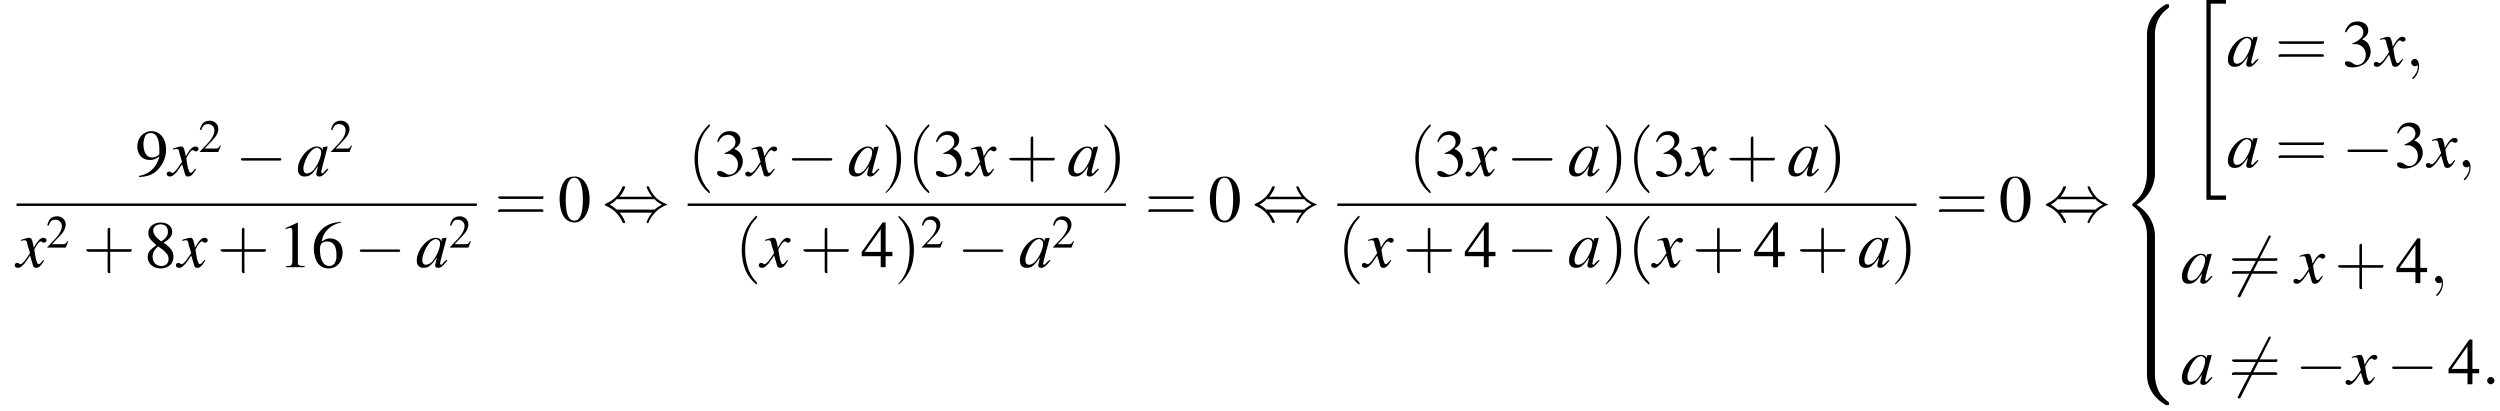 <?xml version='1.0' encoding='UTF-8'?>
<!---30.9-->
<svg version='1.1' xmlns='http://www.w3.org/2000/svg' xmlns:xlink='http://www.w3.org/1999/xlink' width='407.9pt' height='67.1pt' viewBox='60.8 80.7 407.9 67.1'>
<defs>
<path id='g1-34' d='M3 32.2H6.2V31.5H3.7V.2H6.2V-.4H3V32.2Z'/>
<path id='g1-56' d='M5.5 4.9C5.5 4 5.7 2 7.7 .6C7.8 .5 7.8 .5 7.8 .3C7.8 0 7.8 0 7.5 0H7.3C5 1.3 4.2 3.3 4.2 4.9V9.6C4.2 9.9 4.2 9.9 4.5 9.9H5.2C5.5 9.9 5.5 9.9 5.5 9.6V4.9Z'/>
<path id='g1-58' d='M7.5 9.8C7.8 9.8 7.8 9.8 7.8 9.5C7.8 9.3 7.8 9.3 7.7 9.3C7.4 9 6.6 8.5 6.1 7.5C5.7 6.6 5.5 5.8 5.5 4.9V.2C5.5-.1 5.5-.1 5.2-.1H4.5C4.2-.1 4.2-.1 4.2 .2V4.9C4.2 6.5 5 8.5 7.3 9.8H7.5Z'/>
<path id='g1-60' d='M4.2 19.4C4.2 19.7 4.2 19.7 4.5 19.7H5.2C5.5 19.7 5.5 19.7 5.5 19.4V14.8C5.5 13.5 4.9 11.3 2.5 9.8C4.9 8.3 5.5 6.1 5.5 4.8V.2C5.5-.1 5.5-.1 5.2-.1H4.5C4.2-.1 4.2-.1 4.2 .2V4.8C4.2 5.7 4 8 2 9.5C1.9 9.6 1.8 9.6 1.8 9.8S1.9 10 2 10.1C2.3 10.3 3 10.9 3.5 12C4 12.8 4.2 13.8 4.2 14.8V19.4Z'/>
<path id='g1-62' d='M5.5 .2C5.5-.1 5.5-.1 5.2-.1H4.5C4.2-.1 4.2-.1 4.2 .2V3.1C4.2 3.4 4.2 3.4 4.5 3.4H5.2C5.5 3.4 5.5 3.4 5.5 3.1V.2Z'/>
<use id='g21-40' xlink:href='#g17-40' transform='scale(1.4)'/>
<use id='g21-41' xlink:href='#g17-41' transform='scale(1.4)'/>
<use id='g21-43' xlink:href='#g17-43' transform='scale(1.4)'/>
<use id='g21-61' xlink:href='#g17-61' transform='scale(1.4)'/>
<path id='g17-40' d='M2.6 1.9C2.6 1.9 2.6 1.9 2.5 1.7C1.5 .7 1.2-.8 1.2-2C1.2-3.4 1.5-4.7 2.5-5.7C2.6-5.8 2.6-5.9 2.6-5.9C2.6-5.9 2.6-6 2.5-6C2.5-6 1.8-5.4 1.3-4.4C.9-3.5 .8-2.7 .8-2C.8-1.4 .9-.4 1.3 .5C1.8 1.5 2.5 2 2.5 2C2.6 2 2.6 2 2.6 1.9Z'/>
<path id='g17-41' d='M2.3-2C2.3-2.6 2.2-3.6 1.8-4.5C1.3-5.4 .6-6 .5-6C.5-6 .5-5.9 .5-5.9C.5-5.9 .5-5.8 .6-5.7C1.4-4.9 1.8-3.6 1.8-2C1.8-.6 1.5 .8 .6 1.8C.5 1.9 .5 1.9 .5 1.9C.5 2 .5 2 .5 2C.6 2 1.3 1.4 1.8 .4C2.2-.4 2.3-1.3 2.3-2Z'/>
<path id='g17-43' d='M3.2-1.8H5.5C5.6-1.8 5.7-1.8 5.7-2S5.6-2.1 5.5-2.1H3.2V-4.4C3.2-4.5 3.2-4.6 3.1-4.6S2.9-4.5 2.9-4.4V-2.1H.7C.6-2.1 .4-2.1 .4-2S.6-1.8 .7-1.8H2.9V.4C2.9 .5 2.9 .7 3.1 .7S3.2 .5 3.2 .4V-1.8Z'/>
<path id='g17-61' d='M5.5-2.6C5.6-2.6 5.7-2.6 5.7-2.8S5.6-2.9 5.5-2.9H.7C.6-2.9 .4-2.9 .4-2.8S.6-2.6 .7-2.6H5.5ZM5.5-1.1C5.6-1.1 5.7-1.1 5.7-1.2S5.6-1.4 5.5-1.4H.7C.6-1.4 .4-1.4 .4-1.2S.6-1.1 .7-1.1H5.5Z'/>
<use id='g16-50' xlink:href='#g8-50' transform='scale(.7)'/>
<path id='g13-97' d='M5-1.2C4.9-1 4.8-1 4.7-.9C4.4-.6 4.3-.4 4.2-.4C4.1-.4 4-.5 4-.6C4-.8 4.5-2.7 5-4.5C5-4.6 5-4.7 5.1-4.8L5-4.8L4.3-4.7L4.3-4.7L4.2-4.2C4.1-4.6 3.8-4.8 3.3-4.8C1.9-4.8 .2-2.8 .2-1.1C.2-.3 .6 .1 1.3 .1C2.1 .1 2.5-.2 3.5-1.6C3.3-.7 3.2-.6 3.2-.3C3.2 0 3.4 .1 3.7 .1C4.1 .1 4.4-.1 5.2-1.1L5-1.2ZM3.4-4.6C3.7-4.5 4-4.3 4-3.9C4-3 3.4-1.7 2.7-.9C2.4-.6 2-.4 1.7-.4C1.3-.4 1.1-.7 1.1-1.2C1.1-1.8 1.5-2.9 2-3.6C2.4-4.2 2.9-4.6 3.4-4.6Z'/>
<path id='g13-120' d='M4.4-1.2C4.3-1.1 4.2-1 4.1-.9C3.9-.6 3.7-.5 3.6-.5C3.5-.5 3.4-.6 3.3-.9C3.3-1 3.3-1.1 3.2-1.1C3-2.2 2.9-2.7 2.9-2.9C3.3-3.7 3.7-4.2 3.9-4.2C4-4.2 4.1-4.2 4.2-4.1C4.3-4 4.4-4 4.5-4C4.7-4 4.9-4.2 4.9-4.4S4.7-4.8 4.4-4.8C3.9-4.8 3.5-4.4 2.8-3.2L2.7-3.8C2.5-4.6 2.4-4.8 2.1-4.8C1.8-4.8 1.5-4.7 .8-4.5L.7-4.4L.7-4.3C1.2-4.4 1.2-4.4 1.3-4.4C1.6-4.4 1.7-4.3 1.8-3.6L2.2-2.3L1.3-1C1-.7 .8-.5 .7-.5C.6-.5 .5-.5 .4-.6C.3-.7 .2-.7 .1-.7C-.1-.7-.3-.6-.3-.3C-.3-.1-.1 .1 .2 .1C.6 .1 .7 0 1.3-.6C1.6-1 1.8-1.3 2.2-1.9L2.6-.6C2.7-.1 2.8 .1 3.2 .1C3.6 .1 3.9-.1 4.5-1.1L4.4-1.2Z'/>
<use id='g20-48' xlink:href='#g8-48'/>
<use id='g20-49' xlink:href='#g8-49'/>
<use id='g20-51' xlink:href='#g8-51'/>
<use id='g20-52' xlink:href='#g8-52'/>
<use id='g20-54' xlink:href='#g8-54'/>
<use id='g20-56' xlink:href='#g8-56'/>
<use id='g20-57' xlink:href='#g8-57'/>
<path id='g8-48' d='M2.8-7.3C2.2-7.3 1.7-7.2 1.3-6.8C.7-6.2 .3-4.9 .3-3.7C.3-2.5 .6-1.2 1.1-.6C1.5-.1 2.1 .2 2.7 .2C3.3 .2 3.7 0 4.1-.4C4.8-1 5.2-2.3 5.2-3.6C5.2-5.8 4.2-7.3 2.8-7.3ZM2.7-7.1C3.6-7.1 4.1-5.8 4.1-3.6S3.7-.1 2.7-.1S1.3-1.3 1.3-3.6C1.3-5.9 1.8-7.1 2.7-7.1Z'/>
<path id='g8-49' d='M3.2-7.3L1.2-6.4V-6.2C1.3-6.3 1.5-6.3 1.5-6.3C1.7-6.4 1.9-6.4 2-6.4C2.2-6.4 2.3-6.3 2.3-5.9V-1C2.3-.7 2.2-.4 2.1-.3C1.9-.2 1.7-.2 1.3-.2V0H4.3V-.2C3.4-.2 3.2-.3 3.2-.8V-7.3L3.2-7.3Z'/>
<path id='g8-50' d='M5.2-1.5L5-1.5C4.6-.9 4.5-.8 4-.8H1.4L3.2-2.7C4.2-3.7 4.6-4.6 4.6-5.4C4.6-6.5 3.7-7.3 2.6-7.3C2-7.3 1.4-7.1 1-6.7C.7-6.3 .5-6 .3-5.2L.6-5.1C1-6.2 1.4-6.5 2.1-6.5C3.1-6.5 3.7-5.9 3.7-5C3.7-4.2 3.2-3.2 2.3-2.2L.3-.1V0H4.6L5.2-1.5Z'/>
<path id='g8-51' d='M1.7-3.6C2.3-3.6 2.6-3.6 2.8-3.5C3.5-3.2 3.9-2.6 3.9-1.9C3.9-.9 3.3-.2 2.5-.2C2.2-.2 2-.3 1.6-.6C1.2-.8 1.1-.8 .9-.8C.6-.8 .5-.7 .5-.5C.5-.1 .9 .2 1.7 .2C2.5 .2 3.4-.1 3.9-.6S4.7-1.7 4.7-2.4C4.7-2.9 4.5-3.4 4.2-3.8C4-4 3.8-4.2 3.3-4.4C4.1-4.9 4.3-5.3 4.3-5.9C4.3-6.7 3.6-7.3 2.6-7.3C2.1-7.3 1.6-7.2 1.2-6.8C.9-6.5 .7-6.2 .5-5.6L.7-5.5C1.1-6.3 1.6-6.7 2.3-6.7C3-6.7 3.5-6.2 3.5-5.5C3.5-5.1 3.3-4.7 3-4.5C2.7-4.2 2.4-4 1.7-3.7V-3.6Z'/>
<path id='g8-52' d='M5.1-2.5H4V-7.3H3.5L.1-2.5V-1.8H3.2V0H4V-1.8H5.1V-2.5ZM3.2-2.5H.6L3.2-6.2V-2.5Z'/>
<path id='g8-54' d='M4.8-7.4C3.6-7.3 3-7.1 2.2-6.6C1-5.7 .4-4.5 .4-3C.4-2.1 .7-1.1 1.1-.6C1.5-.1 2.1 .2 2.8 .2C4.2 .2 5.1-.9 5.1-2.4C5.1-3.8 4.3-4.7 3-4.7C2.6-4.7 2.3-4.6 1.7-4.2C1.9-5.8 3.2-7 4.9-7.3L4.8-7.4ZM2.6-4.2C3.6-4.2 4.1-3.4 4.1-2C4.1-.8 3.7-.2 2.9-.2C2-.2 1.4-1.2 1.4-2.9C1.4-3.4 1.5-3.7 1.7-3.9C1.9-4.1 2.2-4.2 2.6-4.2Z'/>
<path id='g8-56' d='M3.2-4C4.2-4.6 4.6-5.1 4.6-5.8C4.6-6.7 3.8-7.3 2.7-7.3C1.6-7.3 .7-6.6 .7-5.6C.7-4.9 .9-4.6 2-3.6C.8-2.7 .6-2.4 .6-1.6C.6-.6 1.5 .2 2.7 .2C4 .2 4.8-.6 4.8-1.7C4.8-2.5 4.5-3.1 3.2-4ZM3-2.9C3.7-2.3 4-2 4-1.3C4-.6 3.5-.2 2.8-.2C2-.2 1.4-.8 1.4-1.7C1.4-2.4 1.7-2.9 2.3-3.4L3-2.9ZM2.8-4.2C1.9-4.9 1.5-5.4 1.5-6C1.5-6.6 2-7 2.7-7C3.4-7 3.9-6.6 3.9-5.8C3.9-5.2 3.6-4.7 2.9-4.3C2.9-4.3 2.9-4.3 2.8-4.2Z'/>
<path id='g8-57' d='M.6 .2C1.9 .1 2.5-.1 3.2-.6C4.3-1.5 5-2.8 5-4.3C5-6.1 4-7.3 2.6-7.3C1.3-7.3 .3-6.2 .3-4.8C.3-3.5 1.1-2.6 2.3-2.6C2.9-2.6 3.3-2.7 3.9-3.2C3.5-1.4 2.3-.3 .6 0L.6 .2ZM3.9-3.9C3.9-3.6 3.9-3.5 3.8-3.4C3.5-3.2 3.1-3 2.7-3C1.8-3 1.3-3.9 1.3-5.2C1.3-5.8 1.5-6.4 1.7-6.7C1.9-6.9 2.2-7 2.5-7C3.4-7 3.9-6.1 3.9-4.3V-3.9Z'/>
<path id='g12-58' d='M2.1-.6C2.1-.9 1.8-1.2 1.5-1.2S.9-.9 .9-.6S1.2 0 1.5 0S2.1-.3 2.1-.6Z'/>
<path id='g12-59' d='M2.2 0C2.2-.7 1.9-1.2 1.5-1.2C1.2-1.2 .9-.9 .9-.6C.9-.3 1.2 0 1.5 0C1.6 0 1.8 0 1.9-.1C1.9-.2 1.9-.2 1.9-.2S2-.2 2 0C2 .8 1.6 1.4 1.2 1.8C1.1 1.9 1.1 1.9 1.1 2C1.1 2.1 1.2 2.1 1.2 2.1C1.3 2.1 2.2 1.3 2.2 0Z'/>
<path id='g6-0' d='M7.2-2.5C7.3-2.5 7.5-2.5 7.5-2.7S7.3-2.9 7.2-2.9H1.3C1.1-2.9 .9-2.9 .9-2.7S1.1-2.5 1.3-2.5H7.2Z'/>
<path id='g6-44' d='M2.8-4C3.4-4.7 3.7-5.5 3.7-5.6C3.7-5.7 3.6-5.7 3.5-5.7C3.3-5.7 3.3-5.7 3.2-5.5C2.8-4.5 2-3.5 .6-2.9C.4-2.8 .4-2.8 .4-2.7C.4-2.7 .4-2.7 .4-2.7C.4-2.6 .4-2.6 .6-2.5C1.8-2 2.7-1.1 3.3 .2C3.3 .3 3.4 .3 3.5 .3C3.6 .3 3.7 .3 3.7 .1C3.7 .1 3.4-.7 2.8-1.4H8.1C7.5-.7 7.2 .1 7.2 .1C7.2 .3 7.3 .3 7.4 .3C7.5 .3 7.5 .3 7.6 0C8.1-1 8.9-2 10.3-2.6C10.5-2.6 10.5-2.6 10.5-2.7C10.5-2.7 10.5-2.8 10.5-2.8C10.5-2.8 10.4-2.8 10.2-2.9C9-3.4 8.1-4.3 7.6-5.6C7.5-5.7 7.5-5.7 7.4-5.7C7.3-5.7 7.2-5.7 7.2-5.6C7.2-5.5 7.5-4.7 8.1-4H2.8ZM2.3-1.9C2-2.2 1.6-2.5 1.2-2.7C1.8-3.1 2.1-3.3 2.3-3.6H8.5C8.8-3.2 9.2-3 9.7-2.7C9.1-2.4 8.7-2.1 8.5-1.9H2.3Z'/>
<path id='g6-54' d='M6.8-7.4C6.9-7.5 6.9-7.5 6.9-7.6C6.9-7.6 6.9-7.8 6.7-7.8C6.6-7.8 6.6-7.7 6.5-7.6L1.6 1.9C1.5 2.1 1.5 2.1 1.5 2.1C1.5 2.2 1.6 2.3 1.7 2.3C1.9 2.3 1.9 2.3 2 2.1L6.8-7.4Z'/>
</defs>
<g id='page1'>

<use x='82.9' y='109.4' xlink:href='#g20-57'/>
<use x='88.3' y='109.4' xlink:href='#g13-120'/>
<use x='93.2' y='105.5' xlink:href='#g16-50'/>
<use x='99.2' y='109.4' xlink:href='#g6-0'/>
<use x='109.2' y='109.4' xlink:href='#g13-97'/>
<use x='114.6' y='105.5' xlink:href='#g16-50'/>
<rect x='63.5' y='113.9' height='.4' width='75.1'/>
<use x='63.5' y='124.3' xlink:href='#g13-120'/>
<use x='68.3' y='121.1' xlink:href='#g16-50'/>
<use x='74.3' y='124.3' xlink:href='#g21-43'/>
<use x='84.3' y='124.3' xlink:href='#g20-56'/>
<use x='89.8' y='124.3' xlink:href='#g13-120'/>
<use x='96.2' y='124.3' xlink:href='#g21-43'/>
<use x='106.2' y='124.3' xlink:href='#g20-49'/>
<use x='111.6' y='124.3' xlink:href='#g20-54'/>
<use x='118.6' y='124.3' xlink:href='#g6-0'/>
<use x='128.6' y='124.3' xlink:href='#g13-97'/>
<use x='134' y='121.1' xlink:href='#g16-50'/>
<use x='141.5' y='116.8' xlink:href='#g21-61'/>
<use x='151.8' y='116.8' xlink:href='#g20-48'/>
<use x='159.1' y='116.8' xlink:href='#g6-44'/>
<use x='173' y='109.4' xlink:href='#g21-40'/>
<use x='177.3' y='109.4' xlink:href='#g20-51'/>
<use x='182.7' y='109.4' xlink:href='#g13-120'/>
<use x='189.1' y='109.4' xlink:href='#g6-0'/>
<use x='199.1' y='109.4' xlink:href='#g13-97'/>
<use x='204.6' y='109.4' xlink:href='#g21-41'/>
<use x='208.8' y='109.4' xlink:href='#g21-40'/>
<use x='213' y='109.4' xlink:href='#g20-51'/>
<use x='218.5' y='109.4' xlink:href='#g13-120'/>
<use x='224.9' y='109.4' xlink:href='#g21-43'/>
<use x='234.9' y='109.4' xlink:href='#g13-97'/>
<use x='240.3' y='109.4' xlink:href='#g21-41'/>
<rect x='173' y='113.9' height='.4' width='71.5'/>
<use x='180.7' y='124.3' xlink:href='#g21-40'/>
<use x='184.9' y='124.3' xlink:href='#g13-120'/>
<use x='191.3' y='124.3' xlink:href='#g21-43'/>
<use x='201.3' y='124.3' xlink:href='#g20-52'/>
<use x='206.7' y='124.3' xlink:href='#g21-41'/>
<use x='211' y='121.1' xlink:href='#g16-50'/>
<use x='217' y='124.3' xlink:href='#g6-0'/>
<use x='227' y='124.3' xlink:href='#g13-97'/>
<use x='232.4' y='121.1' xlink:href='#g16-50'/>
<use x='247.6' y='116.8' xlink:href='#g21-61'/>
<use x='257.9' y='116.8' xlink:href='#g20-48'/>
<use x='265.1' y='116.8' xlink:href='#g6-44'/>
<use x='290.6' y='109.4' xlink:href='#g21-40'/>
<use x='294.8' y='109.4' xlink:href='#g20-51'/>
<use x='300.2' y='109.4' xlink:href='#g13-120'/>
<use x='306.6' y='109.4' xlink:href='#g6-0'/>
<use x='316.6' y='109.4' xlink:href='#g13-97'/>
<use x='322.1' y='109.4' xlink:href='#g21-41'/>
<use x='326.3' y='109.4' xlink:href='#g21-40'/>
<use x='330.5' y='109.4' xlink:href='#g20-51'/>
<use x='336' y='109.4' xlink:href='#g13-120'/>
<use x='342.4' y='109.4' xlink:href='#g21-43'/>
<use x='352.4' y='109.4' xlink:href='#g13-97'/>
<use x='357.8' y='109.4' xlink:href='#g21-41'/>
<rect x='279' y='113.9' height='.4' width='94.5'/>
<use x='279' y='124.3' xlink:href='#g21-40'/>
<use x='283.3' y='124.3' xlink:href='#g13-120'/>
<use x='289.7' y='124.3' xlink:href='#g21-43'/>
<use x='299.7' y='124.3' xlink:href='#g20-52'/>
<use x='306.6' y='124.3' xlink:href='#g6-0'/>
<use x='316.6' y='124.3' xlink:href='#g13-97'/>
<use x='322.1' y='124.3' xlink:href='#g21-41'/>
<use x='326.3' y='124.3' xlink:href='#g21-40'/>
<use x='330.5' y='124.3' xlink:href='#g13-120'/>
<use x='336.9' y='124.3' xlink:href='#g21-43'/>
<use x='346.9' y='124.3' xlink:href='#g20-52'/>
<use x='353.9' y='124.3' xlink:href='#g21-43'/>
<use x='363.9' y='124.3' xlink:href='#g13-97'/>
<use x='369.3' y='124.3' xlink:href='#g21-41'/>
<use x='376.6' y='116.8' xlink:href='#g21-61'/>
<use x='386.9' y='116.8' xlink:href='#g20-48'/>
<use x='394.2' y='116.8' xlink:href='#g6-44'/>
<use x='406.9' y='81.4' xlink:href='#g1-56'/>
<use x='406.9' y='91.2' xlink:href='#g1-62'/>
<use x='406.9' y='94.5' xlink:href='#g1-62'/>
<use x='406.9' y='97.7' xlink:href='#g1-62'/>
<use x='406.9' y='101' xlink:href='#g1-62'/>
<use x='406.9' y='104.3' xlink:href='#g1-60'/>
<use x='406.9' y='123.9' xlink:href='#g1-62'/>
<use x='406.9' y='127.2' xlink:href='#g1-62'/>
<use x='406.9' y='130.5' xlink:href='#g1-62'/>
<use x='406.9' y='133.7' xlink:href='#g1-62'/>
<use x='406.9' y='137' xlink:href='#g1-58'/>
<use x='417.8' y='81.1' xlink:href='#g1-34'/>
<use x='424.1' y='91.5' xlink:href='#g13-97'/>
<use x='432' y='91.5' xlink:href='#g21-61'/>
<use x='442.9' y='91.5' xlink:href='#g20-51'/>
<use x='448.4' y='91.5' xlink:href='#g13-120'/>
<use x='453.3' y='91.5' xlink:href='#g12-59'/>
<use x='424.1' y='108' xlink:href='#g13-97'/>
<use x='432' y='108' xlink:href='#g21-61'/>
<use x='442.9' y='108' xlink:href='#g6-0'/>
<use x='451.4' y='108' xlink:href='#g20-51'/>
<use x='456.9' y='108' xlink:href='#g13-120'/>
<use x='461.7' y='108' xlink:href='#g12-59'/>
<use x='416.6' y='126.9' xlink:href='#g13-97'/>
<use x='424.4' y='126.9' xlink:href='#g6-54'/>
<use x='424.4' y='126.9' xlink:href='#g21-61'/>
<use x='435.3' y='126.9' xlink:href='#g13-120'/>
<use x='441.7' y='126.9' xlink:href='#g21-43'/>
<use x='451.7' y='126.9' xlink:href='#g20-52'/>
<use x='457.2' y='126.9' xlink:href='#g12-59'/>
<use x='416.6' y='143.4' xlink:href='#g13-97'/>
<use x='424.4' y='143.4' xlink:href='#g6-54'/>
<use x='424.4' y='143.4' xlink:href='#g21-61'/>
<use x='435.3' y='143.4' xlink:href='#g6-0'/>
<use x='443.8' y='143.4' xlink:href='#g13-120'/>
<use x='450.2' y='143.4' xlink:href='#g6-0'/>
<use x='460.2' y='143.4' xlink:href='#g20-52'/>
<use x='465.7' y='143.4' xlink:href='#g12-58'/>
</g>
</svg>